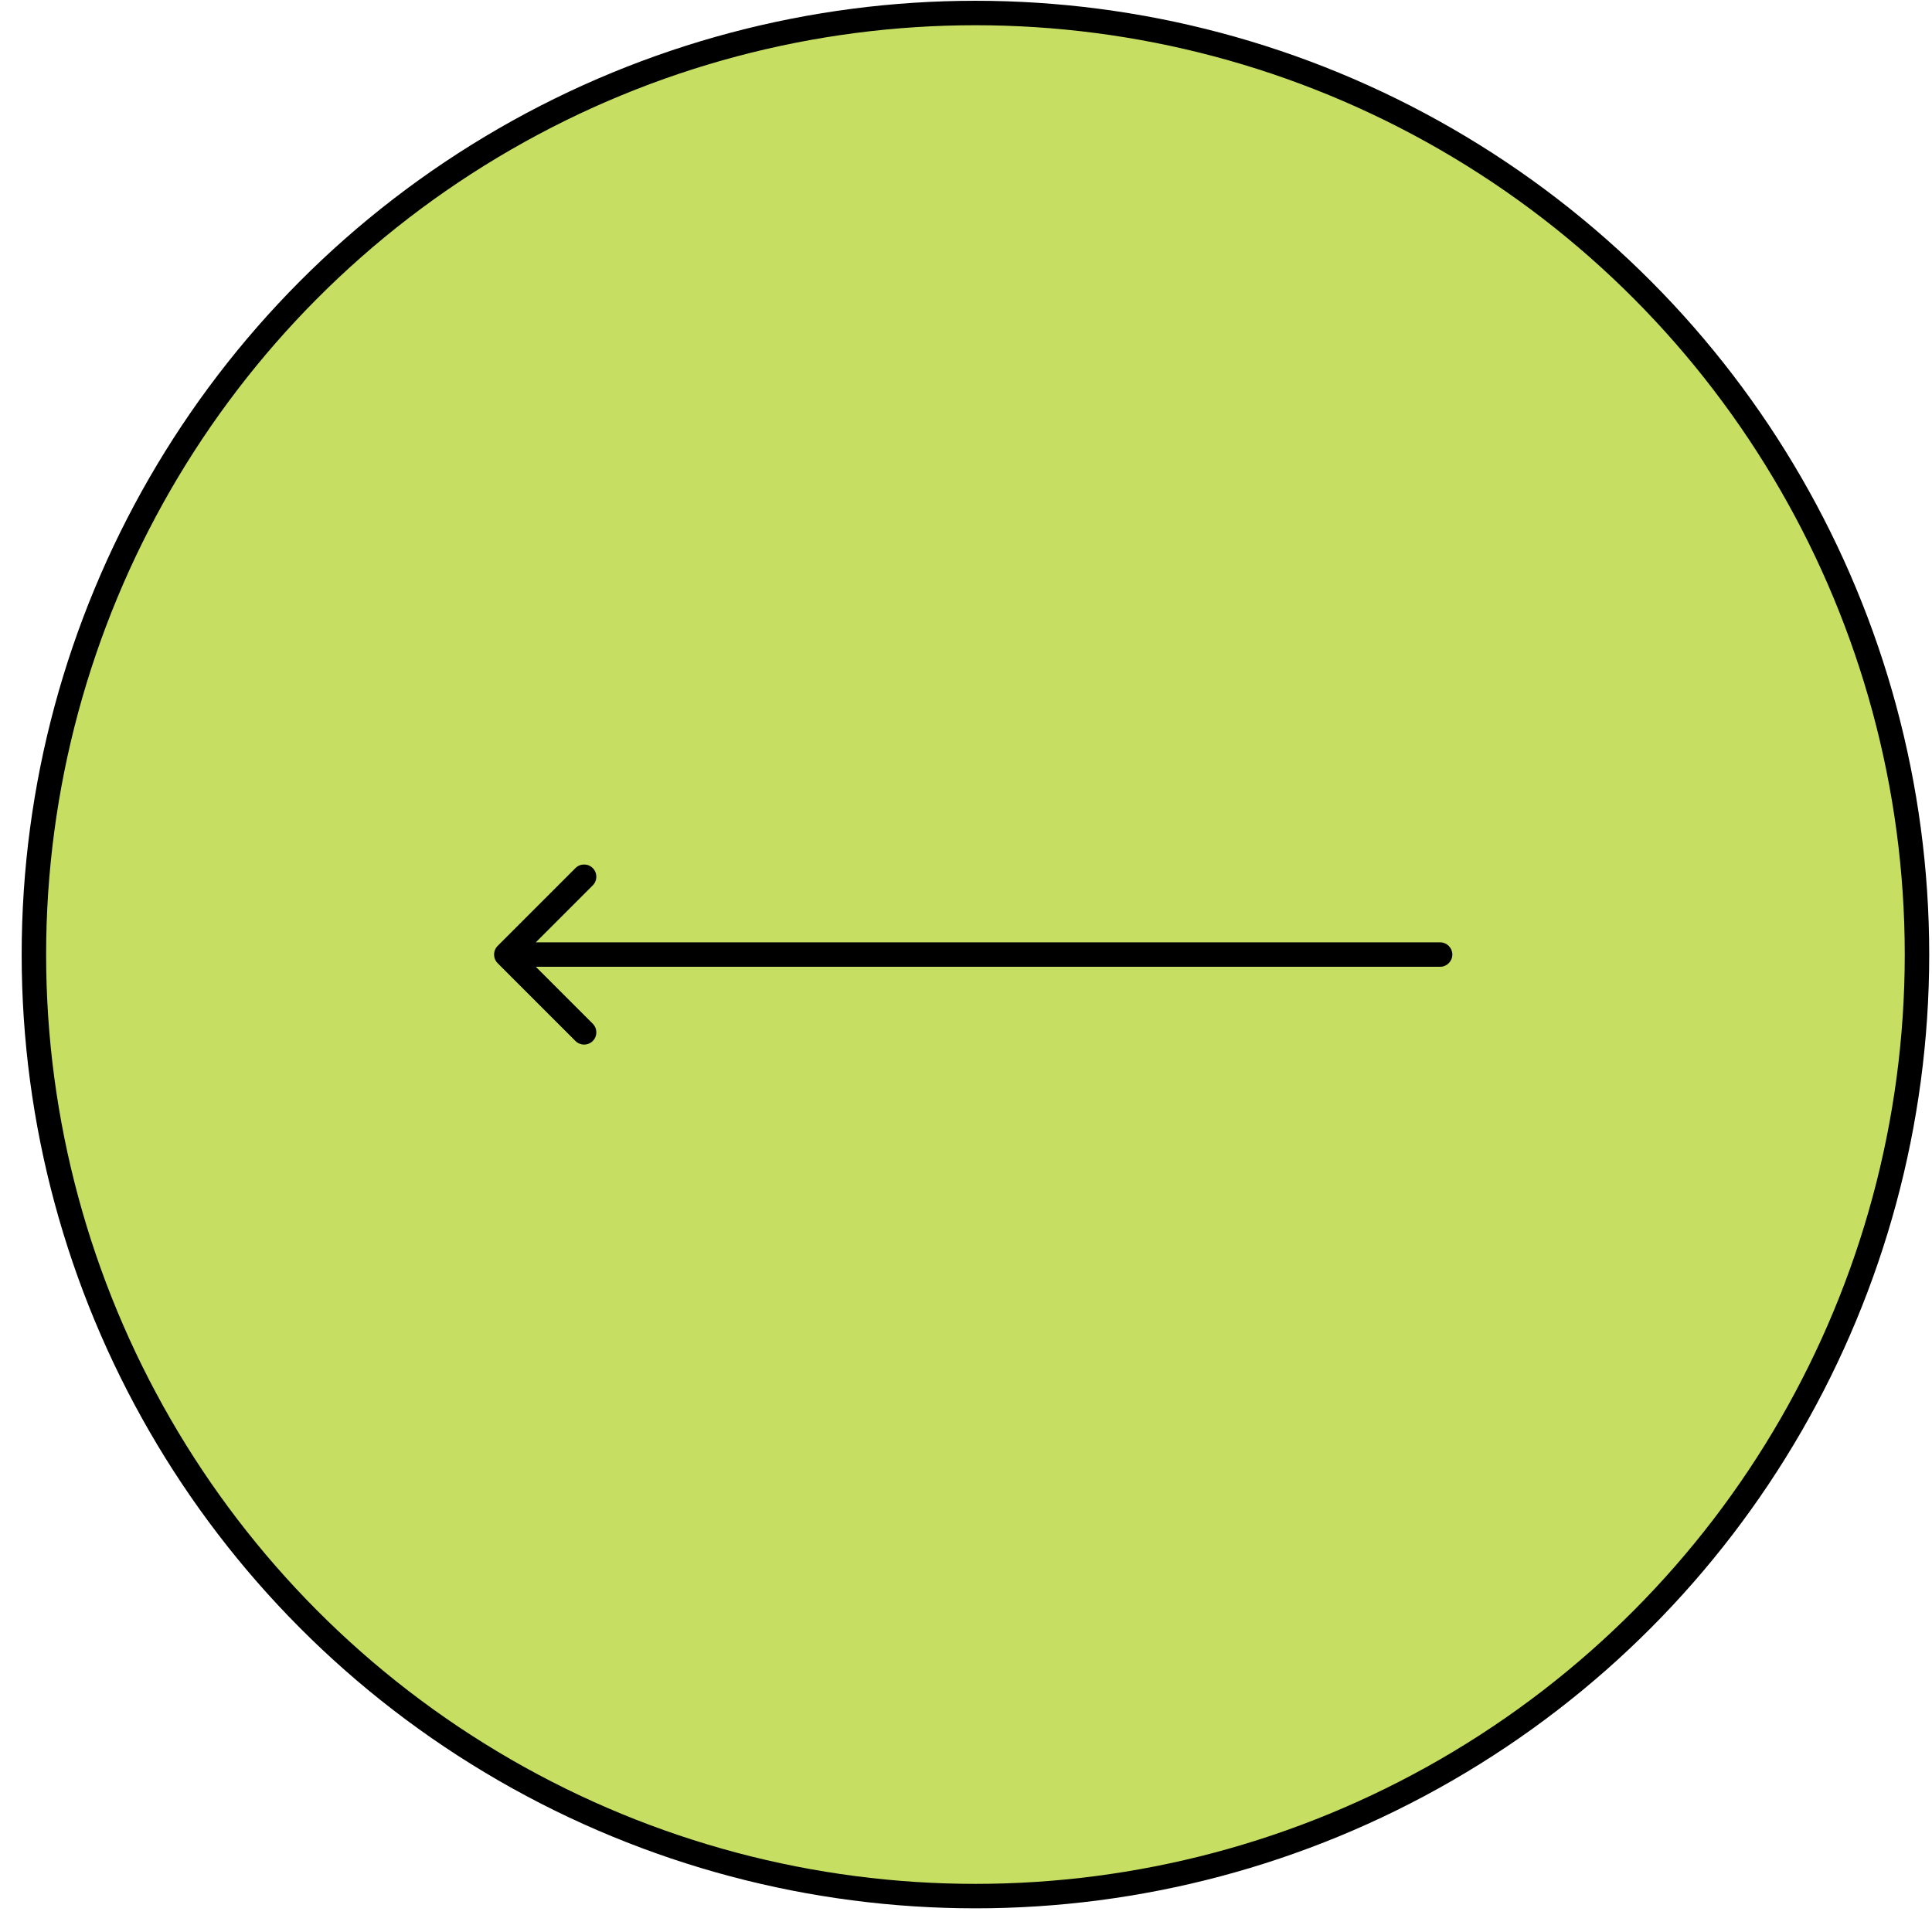 <?xml version="1.0" encoding="UTF-8"?> <svg xmlns="http://www.w3.org/2000/svg" width="79" height="79" viewBox="0 0 79 79" fill="none"> <circle cx="39.886" cy="39.032" r="38.5" transform="rotate(-180 39.886 39.032)" fill="#C6DF62" stroke="black"></circle> <path d="M58.886 39.532C59.162 39.532 59.386 39.308 59.386 39.032C59.386 38.756 59.162 38.532 58.886 38.532L58.886 39.532ZM20.349 38.678C20.154 38.873 20.154 39.19 20.349 39.385L23.531 42.567C23.726 42.763 24.043 42.763 24.238 42.567C24.433 42.372 24.433 42.055 24.238 41.86L21.41 39.032L24.238 36.203C24.433 36.008 24.433 35.691 24.238 35.496C24.043 35.301 23.726 35.301 23.531 35.496L20.349 38.678ZM58.886 38.532L20.703 38.532L20.703 39.532L58.886 39.532L58.886 38.532Z" fill="black"></path> </svg> 
